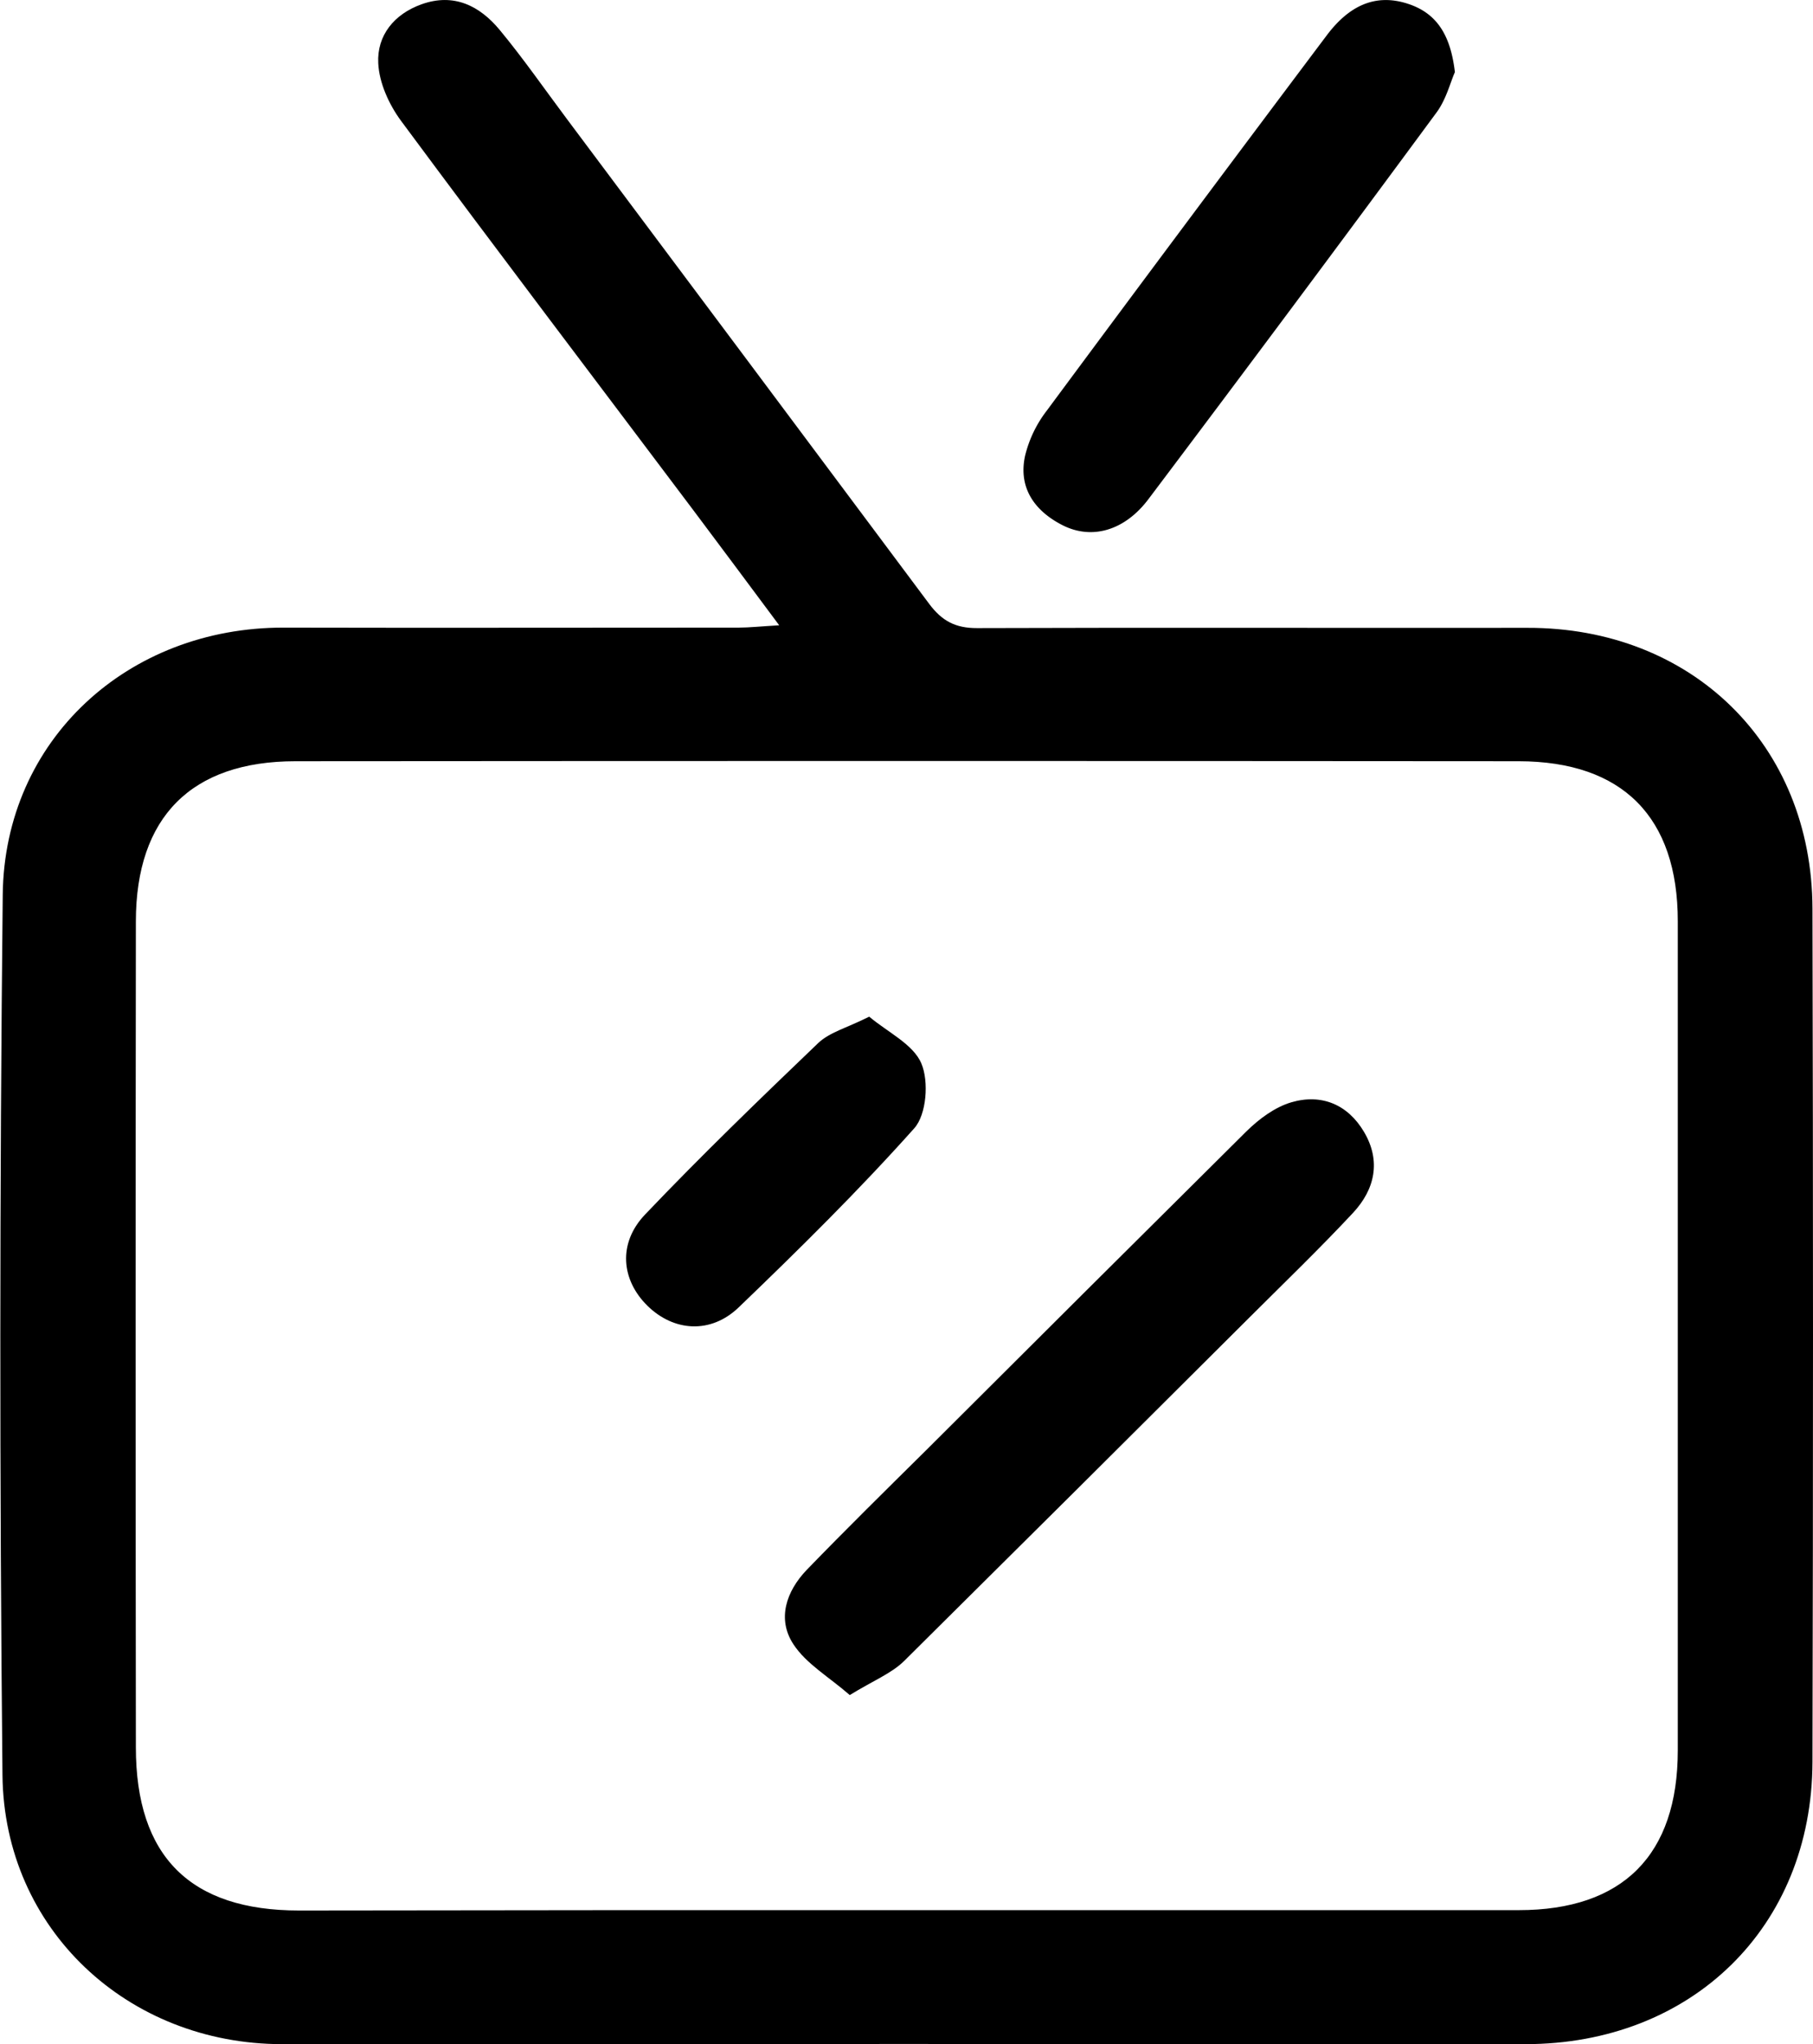 <?xml version="1.0" encoding="UTF-8"?>
<svg xmlns="http://www.w3.org/2000/svg" id="Layer_1" data-name="Layer 1" viewBox="0 0 411.25 463.44">
  <path d="M220.58,158.07c-7.16-9.59-13.34-17.94-19.59-26.24-22.08-29.34-44.3-58.58-66.16-88.08-2.74-3.7-5-8.64-5.2-13.12-.32-6.26,3.59-11.12,9.8-13.34,7.35-2.64,13.22.34,17.75,5.81,5.4,6.52,10.23,13.5,15.31,20.28q41.08,54.88,82.1,109.82c2.91,3.91,6,5.53,10.88,5.51,41.61-.15,83.22,0,124.83-.06,37.25-.1,64.56,26.44,64.66,63.66q.24,96.72,0,193.43c-.1,37.49-27.43,64-65.13,64q-141-.08-282,0c-34.94,0-63.08-26-63.44-61q-1-99.78.06-199.59c.38-35.09,28.4-60.63,63.73-60.55,34.42.08,68.84,0,103.26,0C213.84,158.59,216.3,158.32,220.58,158.07Zm29,291.29q69.37,0,138.74,0c23.63,0,36.08-12.49,36.09-36.21q0-94,0-188c0-23.57-12.5-36.24-36.11-36.26q-138.72-.11-277.44,0c-23.63,0-36.18,12.66-36.21,36.27q-.11,93.64,0,187.28c0,24.78,12.36,37,37,37Q180.61,449.33,249.58,449.36Z" transform="translate(-43.83 -16.31)"></path>
  <path d="M373.85,32.66c-1.06,2.4-2,6.26-4.2,9.2q-32.44,44-65.3,87.59c-5.37,7.15-12.84,9.34-19.56,5.9-6.26-3.21-10-8.42-8.45-15.65a27.28,27.28,0,0,1,4.91-10.26q31.61-42.66,63.52-85.1c4.65-6.19,10.59-9.83,18.64-7.1C370,19.47,372.9,24.6,373.85,32.66Z" transform="translate(-43.83 -16.31)"></path>
  <path d="M236.59,400.6c-4.71-4.1-9.88-7.07-12.79-11.52-3.76-5.73-1.62-12,3-16.84C235.75,363,244.9,354,254,345q36.24-36.16,72.59-72.23c2.83-2.78,6.42-5.45,10.13-6.55,6.82-2,12.8.44,16.5,6.68,3.93,6.61,2.48,13.07-2.49,18.39-7.51,8.05-15.46,15.7-23.26,23.48q-39.22,39.12-78.58,78.13C246,395.73,241.83,397.36,236.59,400.6Z" transform="translate(-43.83 -16.31)"></path>
  <path d="M241,246.8c4.21,3.55,10,6.25,11.83,10.62,1.73,4.07,1.17,11.57-1.61,14.68-12.61,14.12-26.14,27.46-39.81,40.59-6.4,6.15-14.8,5.47-20.72-.35s-6.77-14.14-.54-20.68c12.71-13.34,26-26.17,39.29-38.89C232.05,250.31,236,249.31,241,246.8Z" transform="translate(-43.83 -16.31)"></path>
</svg>
